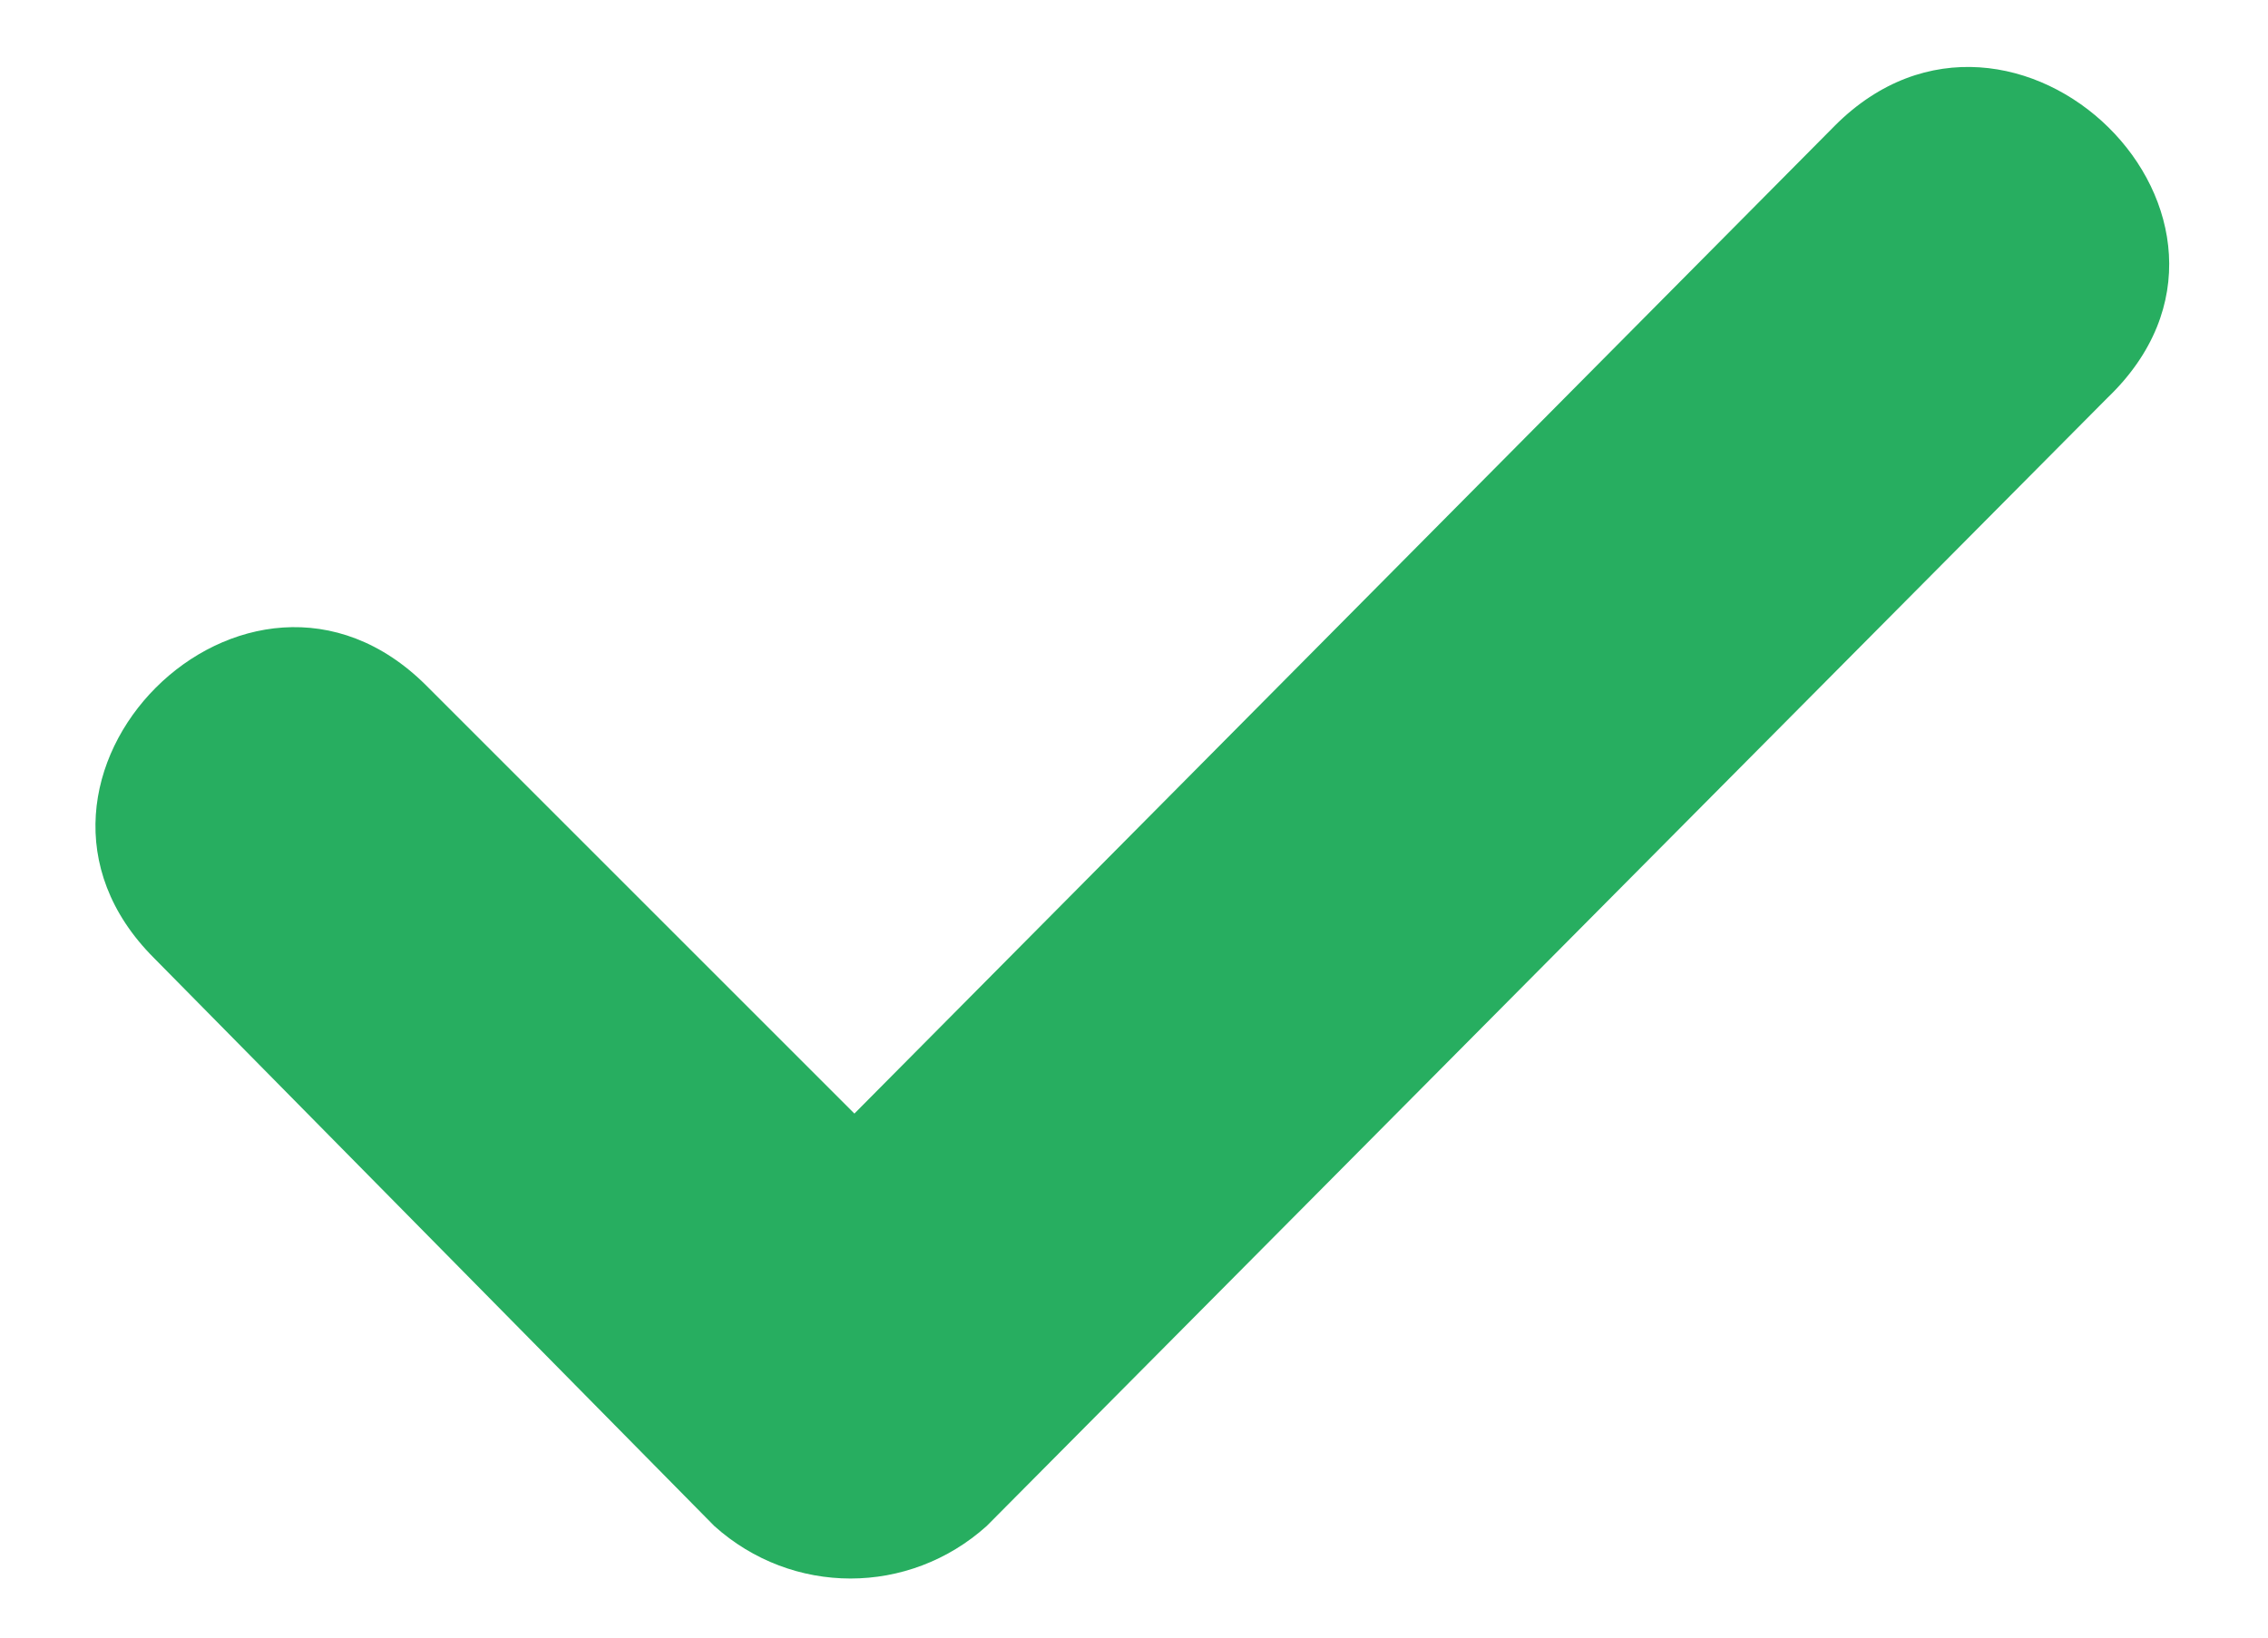 <svg width="18" height="13" viewBox="0 0 18 13" fill="none" xmlns="http://www.w3.org/2000/svg">
<path d="M14.564 0.996C15.985 -0.425 18.209 1.737 16.726 3.158L7.831 12.114C7.213 12.67 6.287 12.67 5.669 12.114L1.222 7.605C-0.199 6.184 1.963 4.022 3.384 5.443L6.781 8.84L14.564 0.996Z" fill="#27AE60"/>
</svg>
